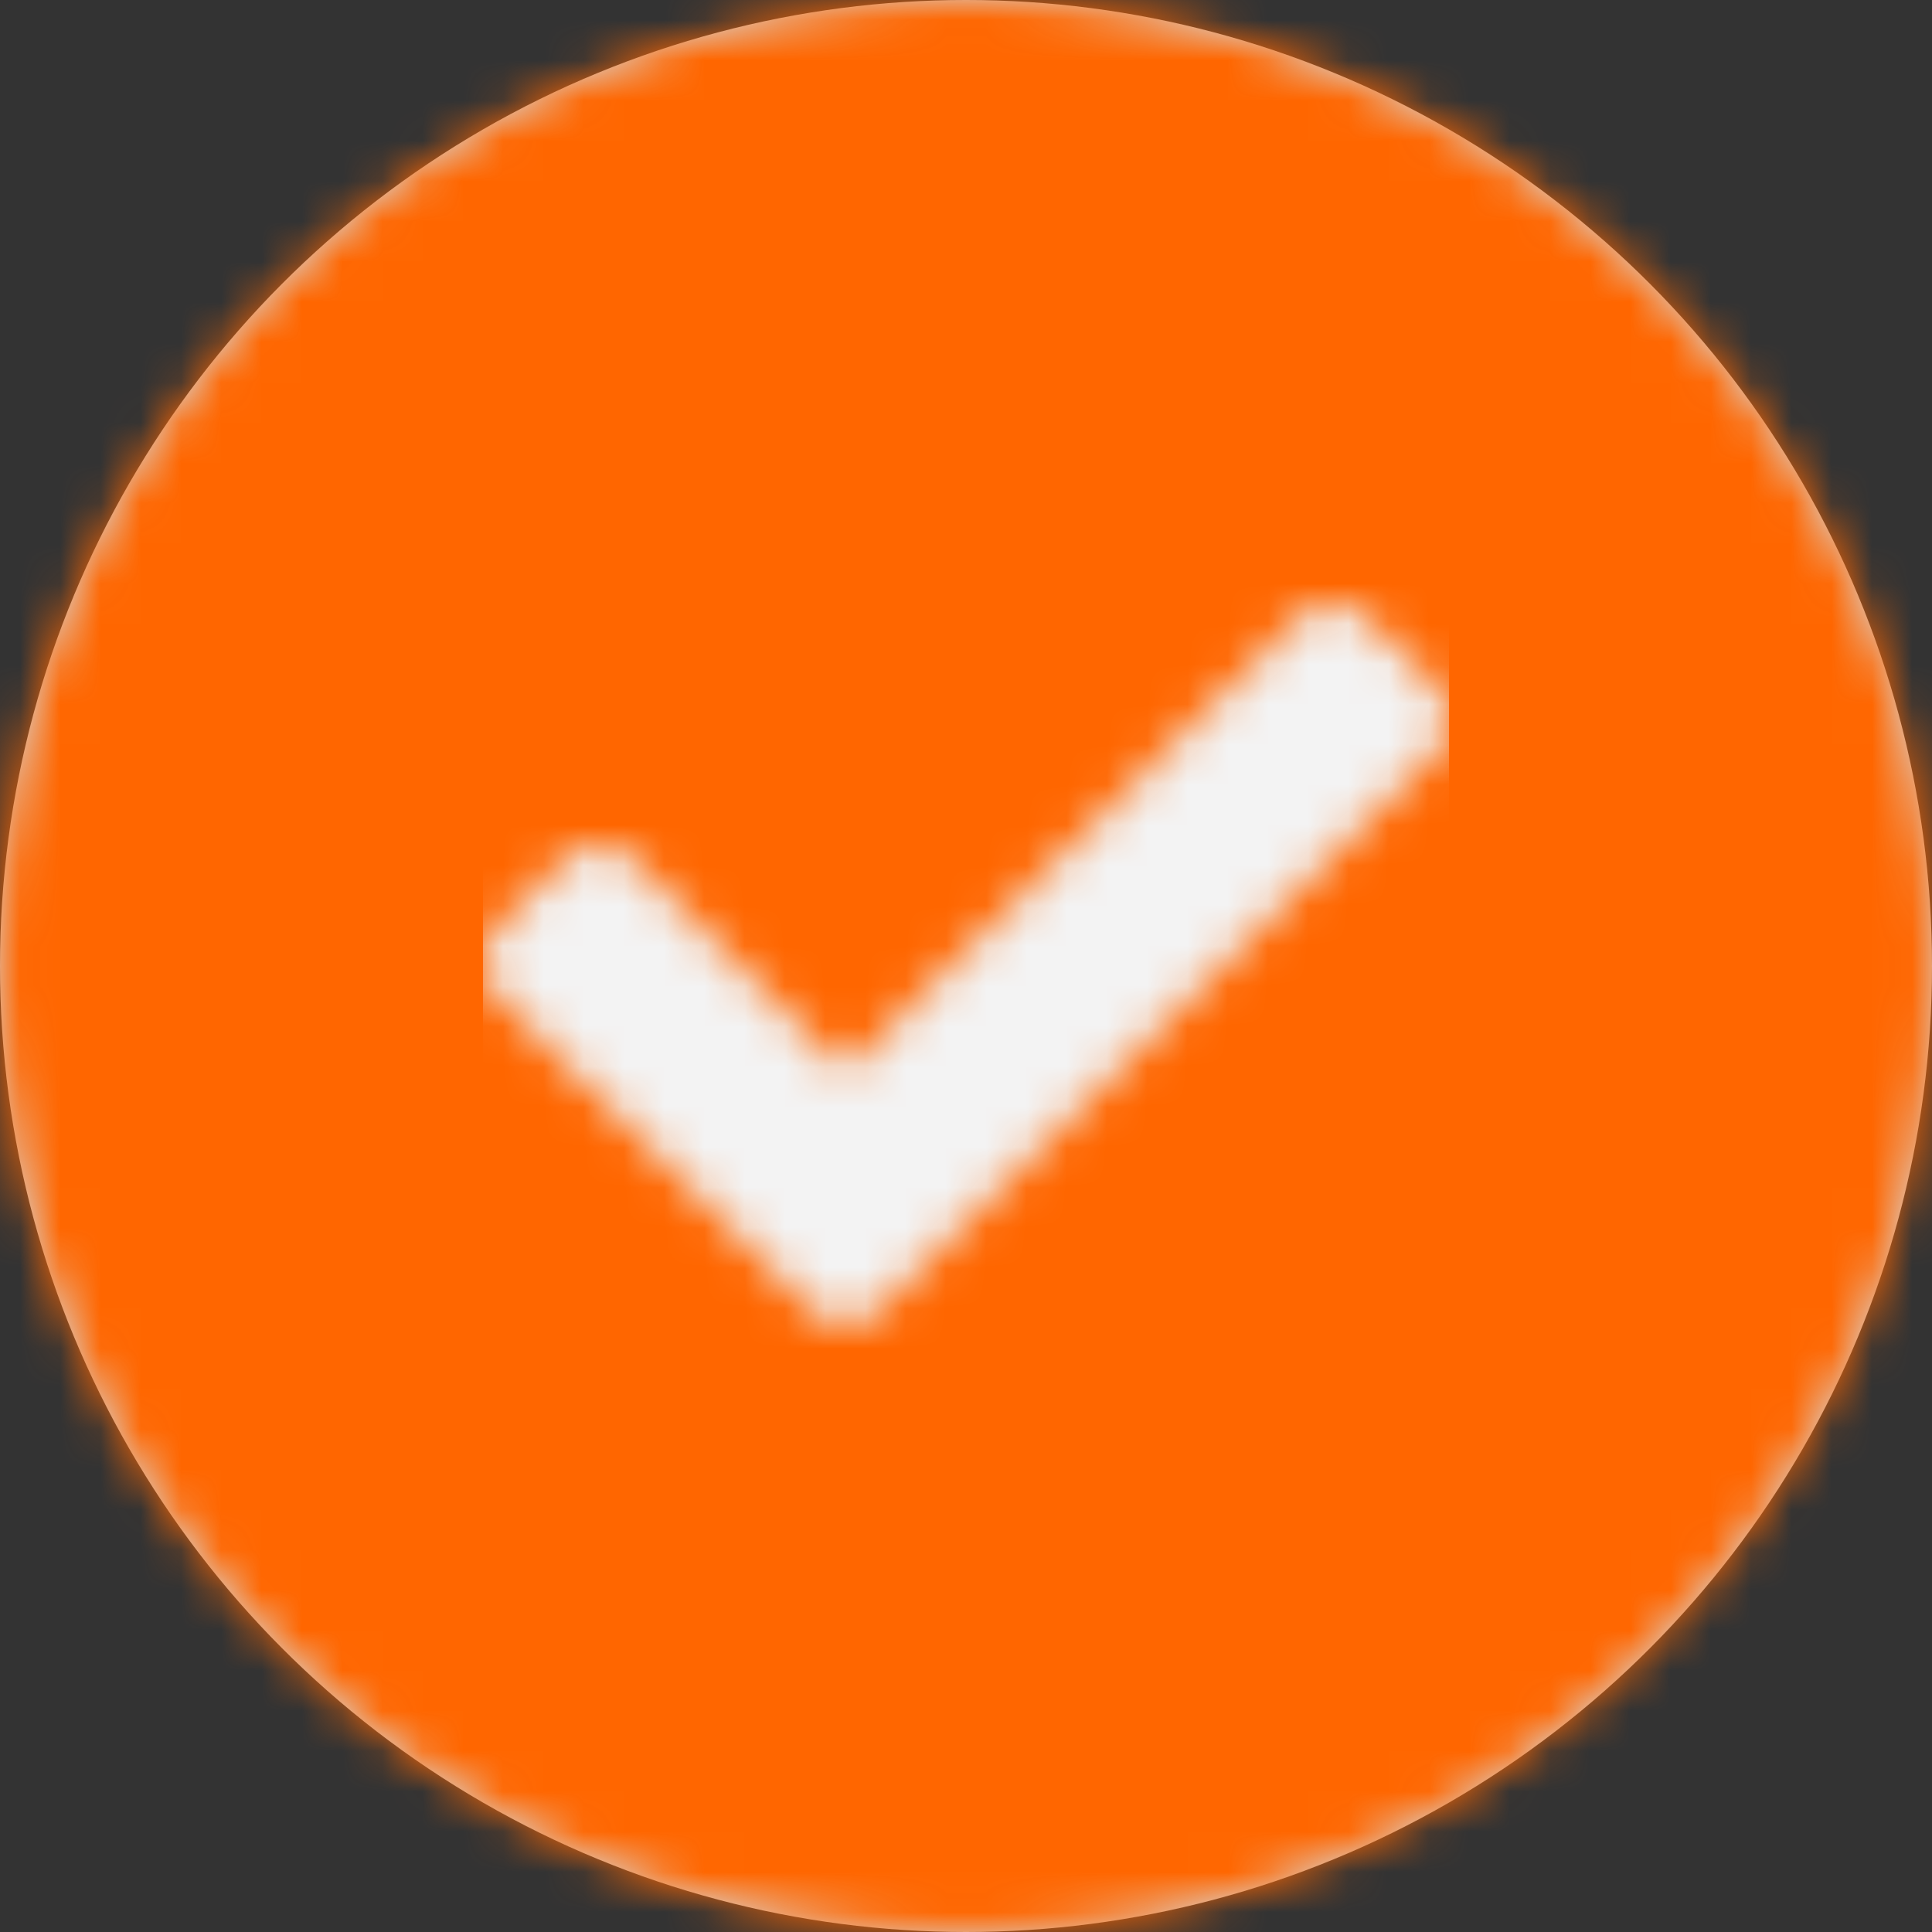 <?xml version="1.0" encoding="UTF-8"?>
<svg width="48px" height="48px" viewBox="0 0 48 48" version="1.1" xmlns="http://www.w3.org/2000/svg" xmlns:xlink="http://www.w3.org/1999/xlink">
    <rect x="0" y="0" width="48" height="48" fill="#333333" stroke="none"/>
    <!-- Generator: Sketch 47.1 (45422) - http://www.bohemiancoding.com/sketch -->
    <title>Icon Check Orange</title>
    <desc>Created with Sketch.</desc>
    <defs>
        <circle id="path-1" cx="24" cy="24" r="24"></circle>
        <path d="M8.151,20.546 L0.351,12.746 C-0.117,12.277 -0.117,11.517 0.351,11.049 L2.048,9.351 C2.517,8.883 3.277,8.883 3.746,9.351 L9,14.606 L20.254,3.351 C20.723,2.883 21.483,2.883 21.952,3.351 L23.649,5.049 C24.117,5.517 24.117,6.277 23.649,6.746 L9.849,20.546 C9.38,21.014 8.62,21.014 8.151,20.546 L8.151,20.546 Z" id="path-3"></path>
    </defs>
    <g id="Page-3" stroke="none" stroke-width="1" fill="none" fill-rule="evenodd">
        <g id="Icon-background-&gt;-Circle">
            <mask id="mask-2" fill="white">
                <use xlink:href="#path-1"></use>
            </mask>
            <use id="Oval" fill="#D8D8D8" fill-rule="evenodd" xlink:href="#path-1"></use>
            <g id="Icon-BG-&gt;-Bright-Orange" mask="url(#mask-2)" fill-rule="evenodd" fill="#FF6600">
                <rect id="Rectangle-Copy" x="0" y="0" width="48" height="48"></rect>
            </g>
            <g id="Icon-&gt;-Checkmark" mask="url(#mask-2)">
                <g transform="translate(12, 12)">
                    <mask id="mask-4" fill="white">
                        <use xlink:href="#path-3"></use>
                    </mask>
                    <g id="Shape" stroke="none" fill="none" fill-rule="nonzero"></g>
                    <g id="BG-&gt;-Body-(light)" stroke="none" fill="none" mask="url(#mask-4)" fill-rule="evenodd">
                        <rect id="Rectangle-Copy-7" fill="#F3F3F3" x="0" y="0" width="24" height="24"></rect>
                    </g>
                </g>
            </g>
        </g>
    </g>
</svg>